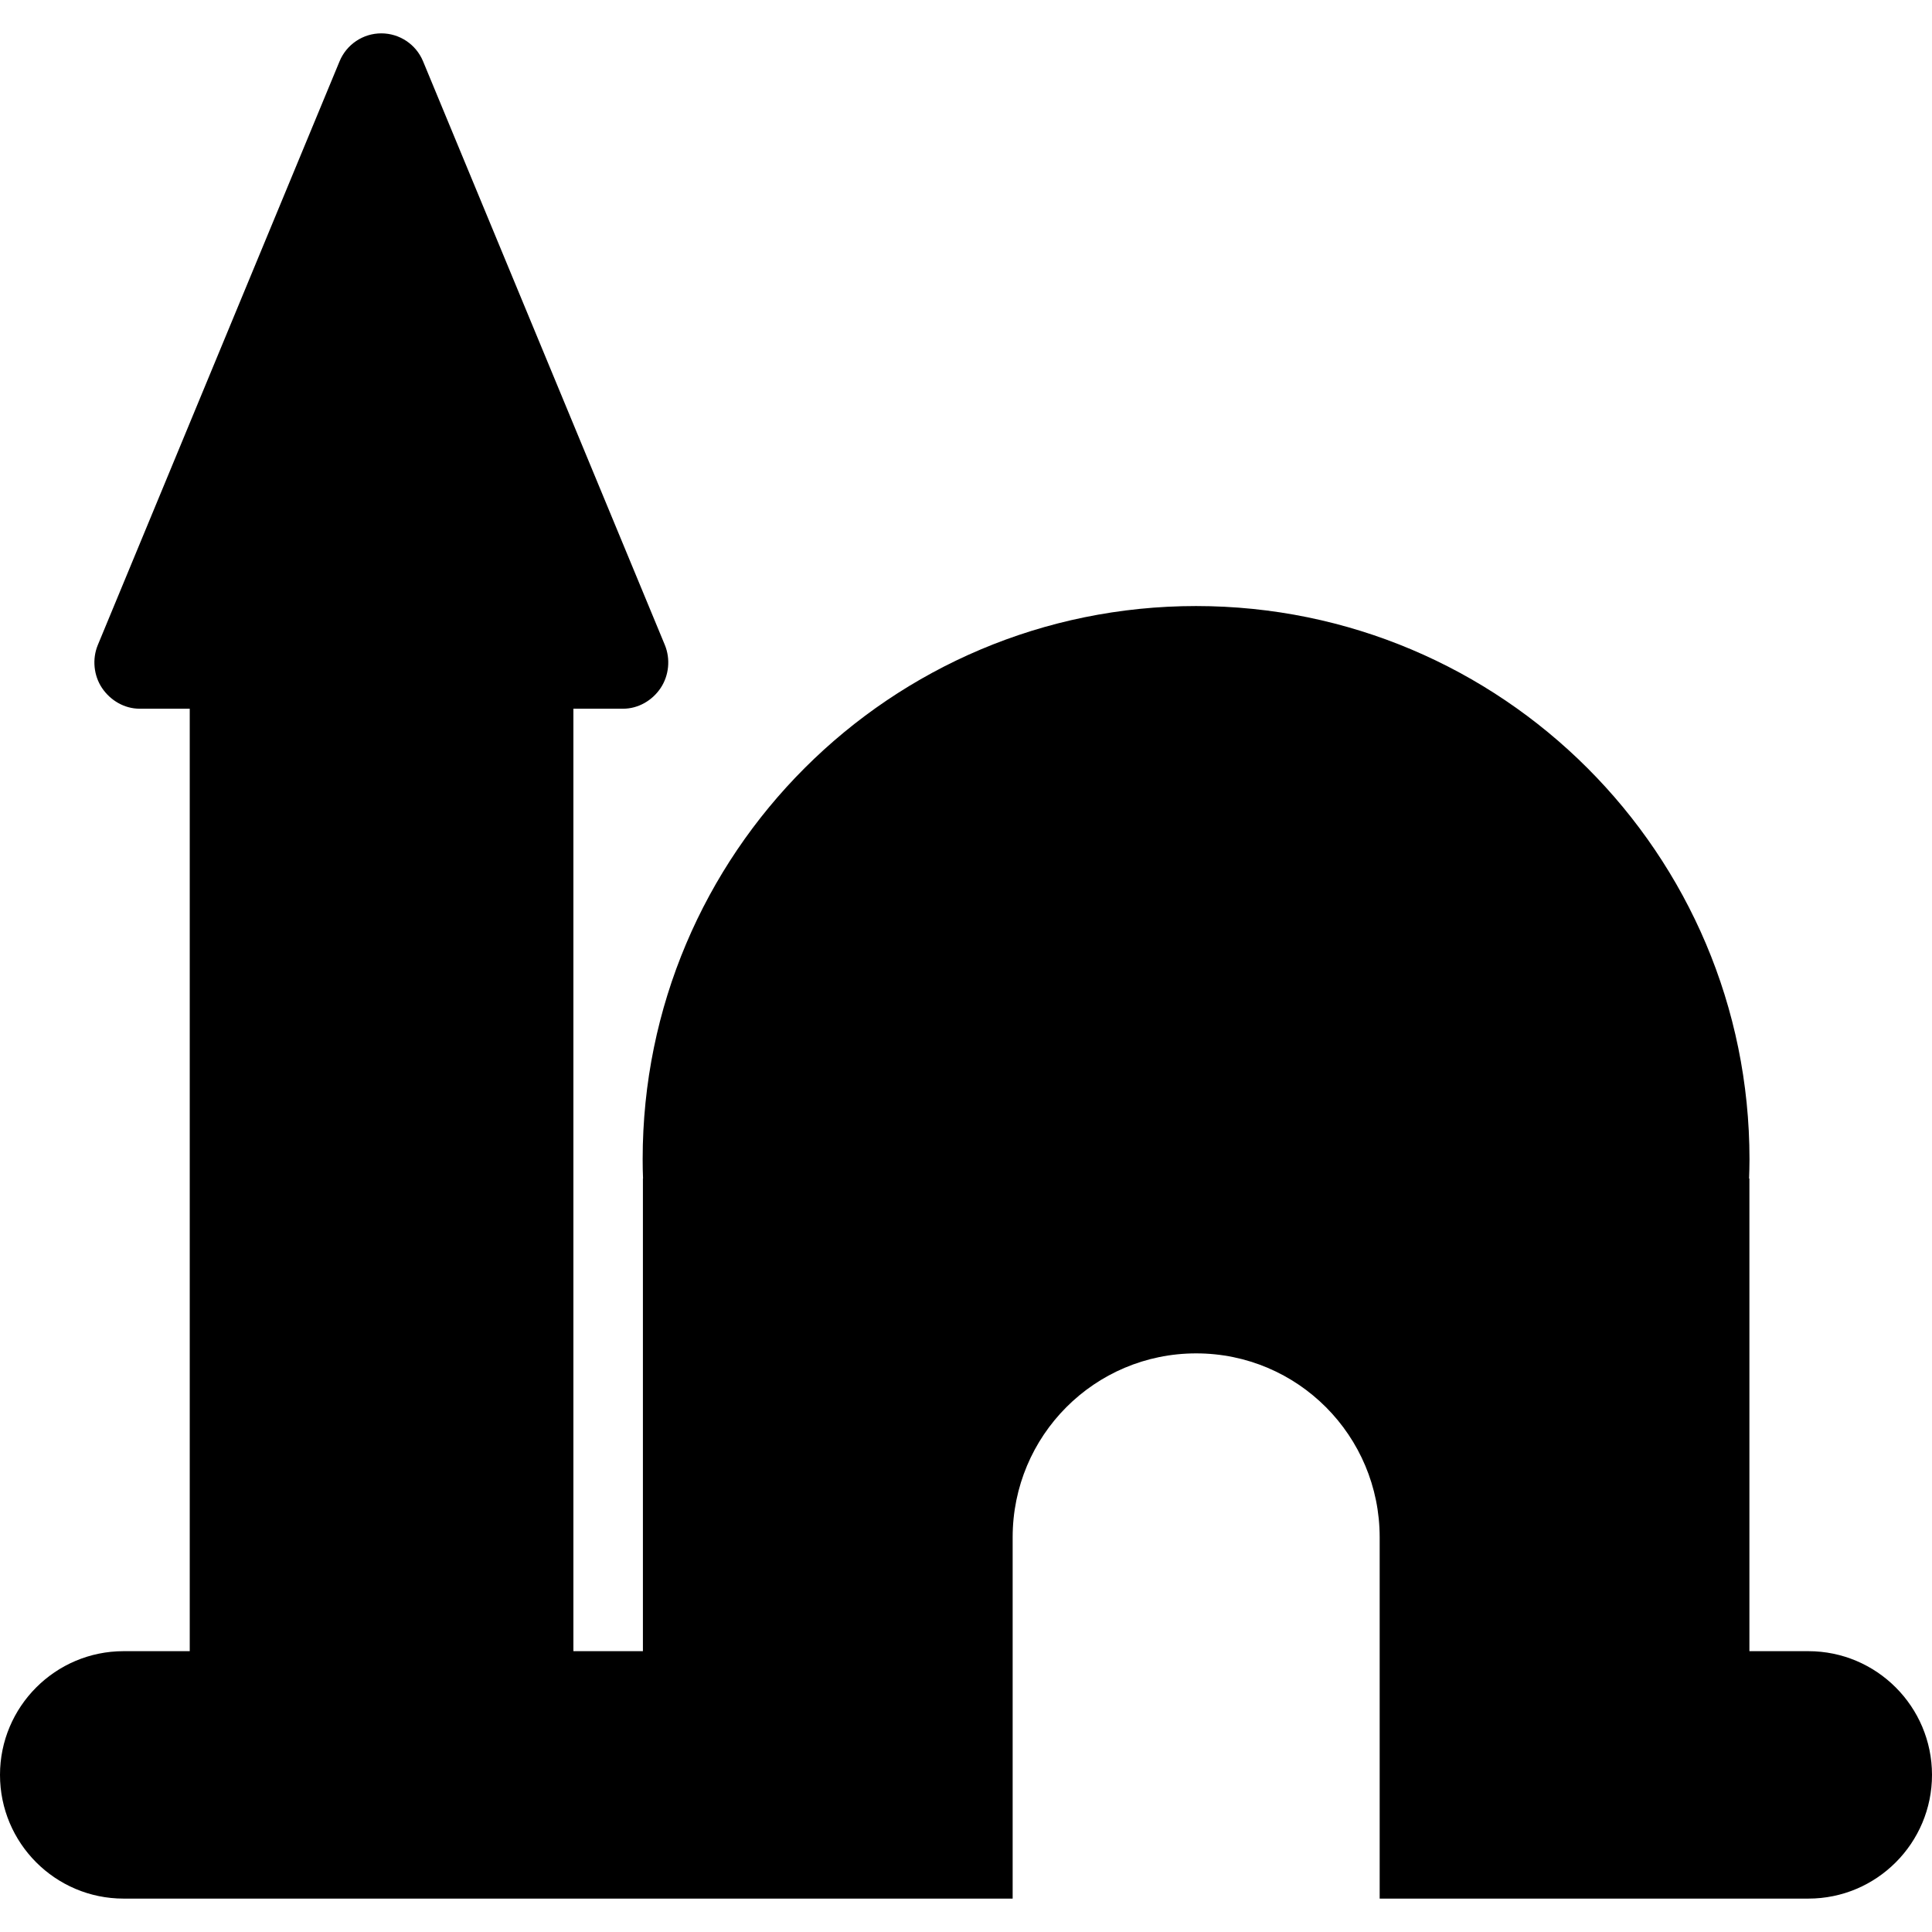 <?xml version="1.0" encoding="iso-8859-1"?>
<!-- Uploaded to: SVG Repo, www.svgrepo.com, Generator: SVG Repo Mixer Tools -->
<!DOCTYPE svg PUBLIC "-//W3C//DTD SVG 1.1//EN" "http://www.w3.org/Graphics/SVG/1.1/DTD/svg11.dtd">
<svg fill="#000000" version="1.1" id="Capa_1" xmlns="http://www.w3.org/2000/svg" xmlns:xlink="http://www.w3.org/1999/xlink" 
	 width="800px" height="800px" viewBox="0 0 46.218 46.218"
	 xml:space="preserve">
<g>
	<path d="M43.26,39.5h-1.41V28.193h-0.008c0.005-0.133,0.01-0.304,0.01-0.461c0-7.312-5.928-13.234-13.24-13.234
		c-7.312,0-13.238,5.921-13.238,13.232c0,0.157,0.003,0.33,0.009,0.463h-0.003V39.5h-1.663V16.954h1.19
		c0.36,0,0.697-0.195,0.897-0.495c0.201-0.301,0.238-0.696,0.101-1.029L10.12,1.465C9.953,1.062,9.559,0.798,9.122,0.798
		s-0.83,0.263-0.998,0.667L2.34,15.43c-0.138,0.333-0.1,0.729,0.101,1.029c0.201,0.299,0.537,0.495,0.898,0.495h1.2V39.5H2.957
		C1.324,39.5,0,40.828,0,42.459c0,1.634,1.324,2.96,2.957,2.96h21.268v-8.643c0-2.43,1.958-4.4,4.39-4.4
		c2.431,0,4.39,1.971,4.39,4.4v8.643h10.256c1.632,0,2.957-1.327,2.957-2.96C46.217,40.828,44.893,39.5,43.26,39.5z"/>
</g>
</svg>